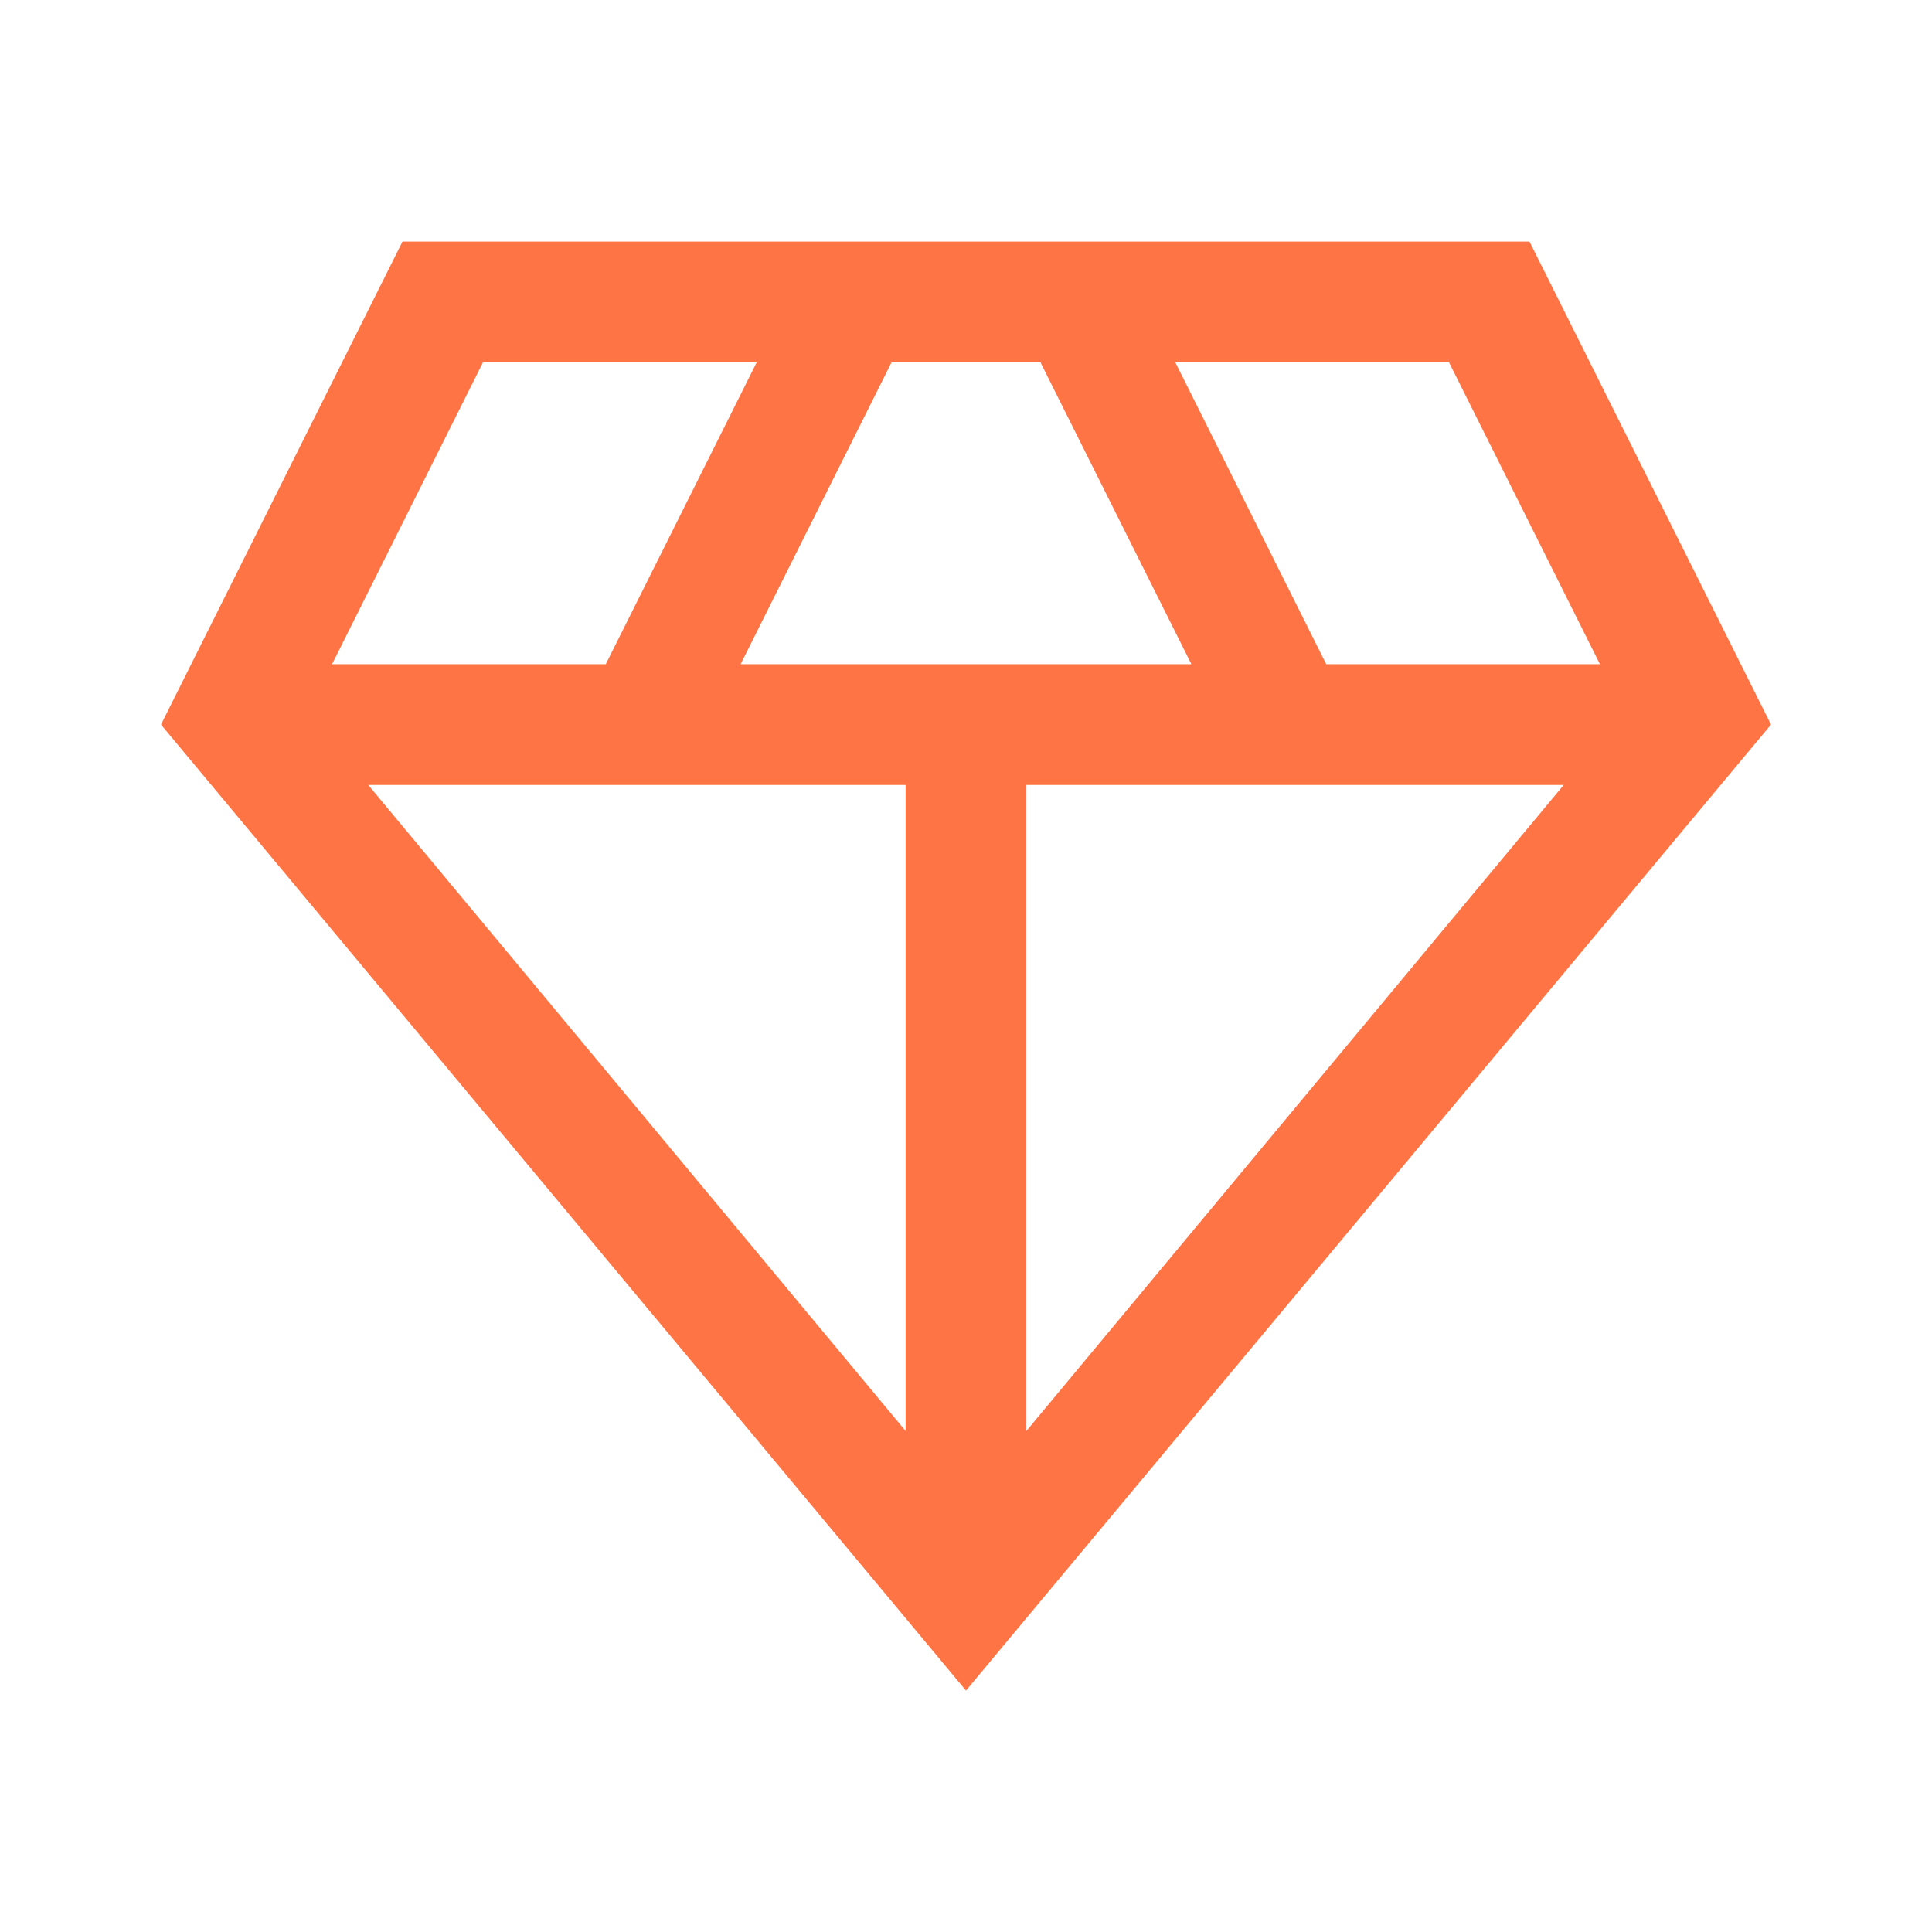 <svg width="48" height="48" viewBox="0 0 48 48" fill="none" xmlns="http://www.w3.org/2000/svg">
<g clip-path="url(#clip0_378_10890)">
<g clip-path="url(#clip1_378_10890)">
<path d="M24 42.002L4 18.002L10 6.002H38L44 18.002L24 42.002ZM18.4 16.502H29.6L25.85 9.002H22.15L18.4 16.502ZM22.5 35.552V19.502H9.15L22.5 35.552ZM25.5 35.552L38.85 19.502H25.5V35.552ZM32.95 16.502H39.75L36 9.002H29.2L32.95 16.502ZM8.25 16.502H15.05L18.8 9.002H12L8.25 16.502Z" fill="#FF7445"/>
</g>
</g>
<defs>
<clipPath id="clip0_378_10890">
<rect width="48" height="48" fill="white" transform="translate(0 0.002)"/>
</clipPath>
<clipPath id="clip1_378_10890">
<rect width="48" height="48" fill="white" transform="translate(0 0.002)"/>
</clipPath>
</defs>
</svg>
